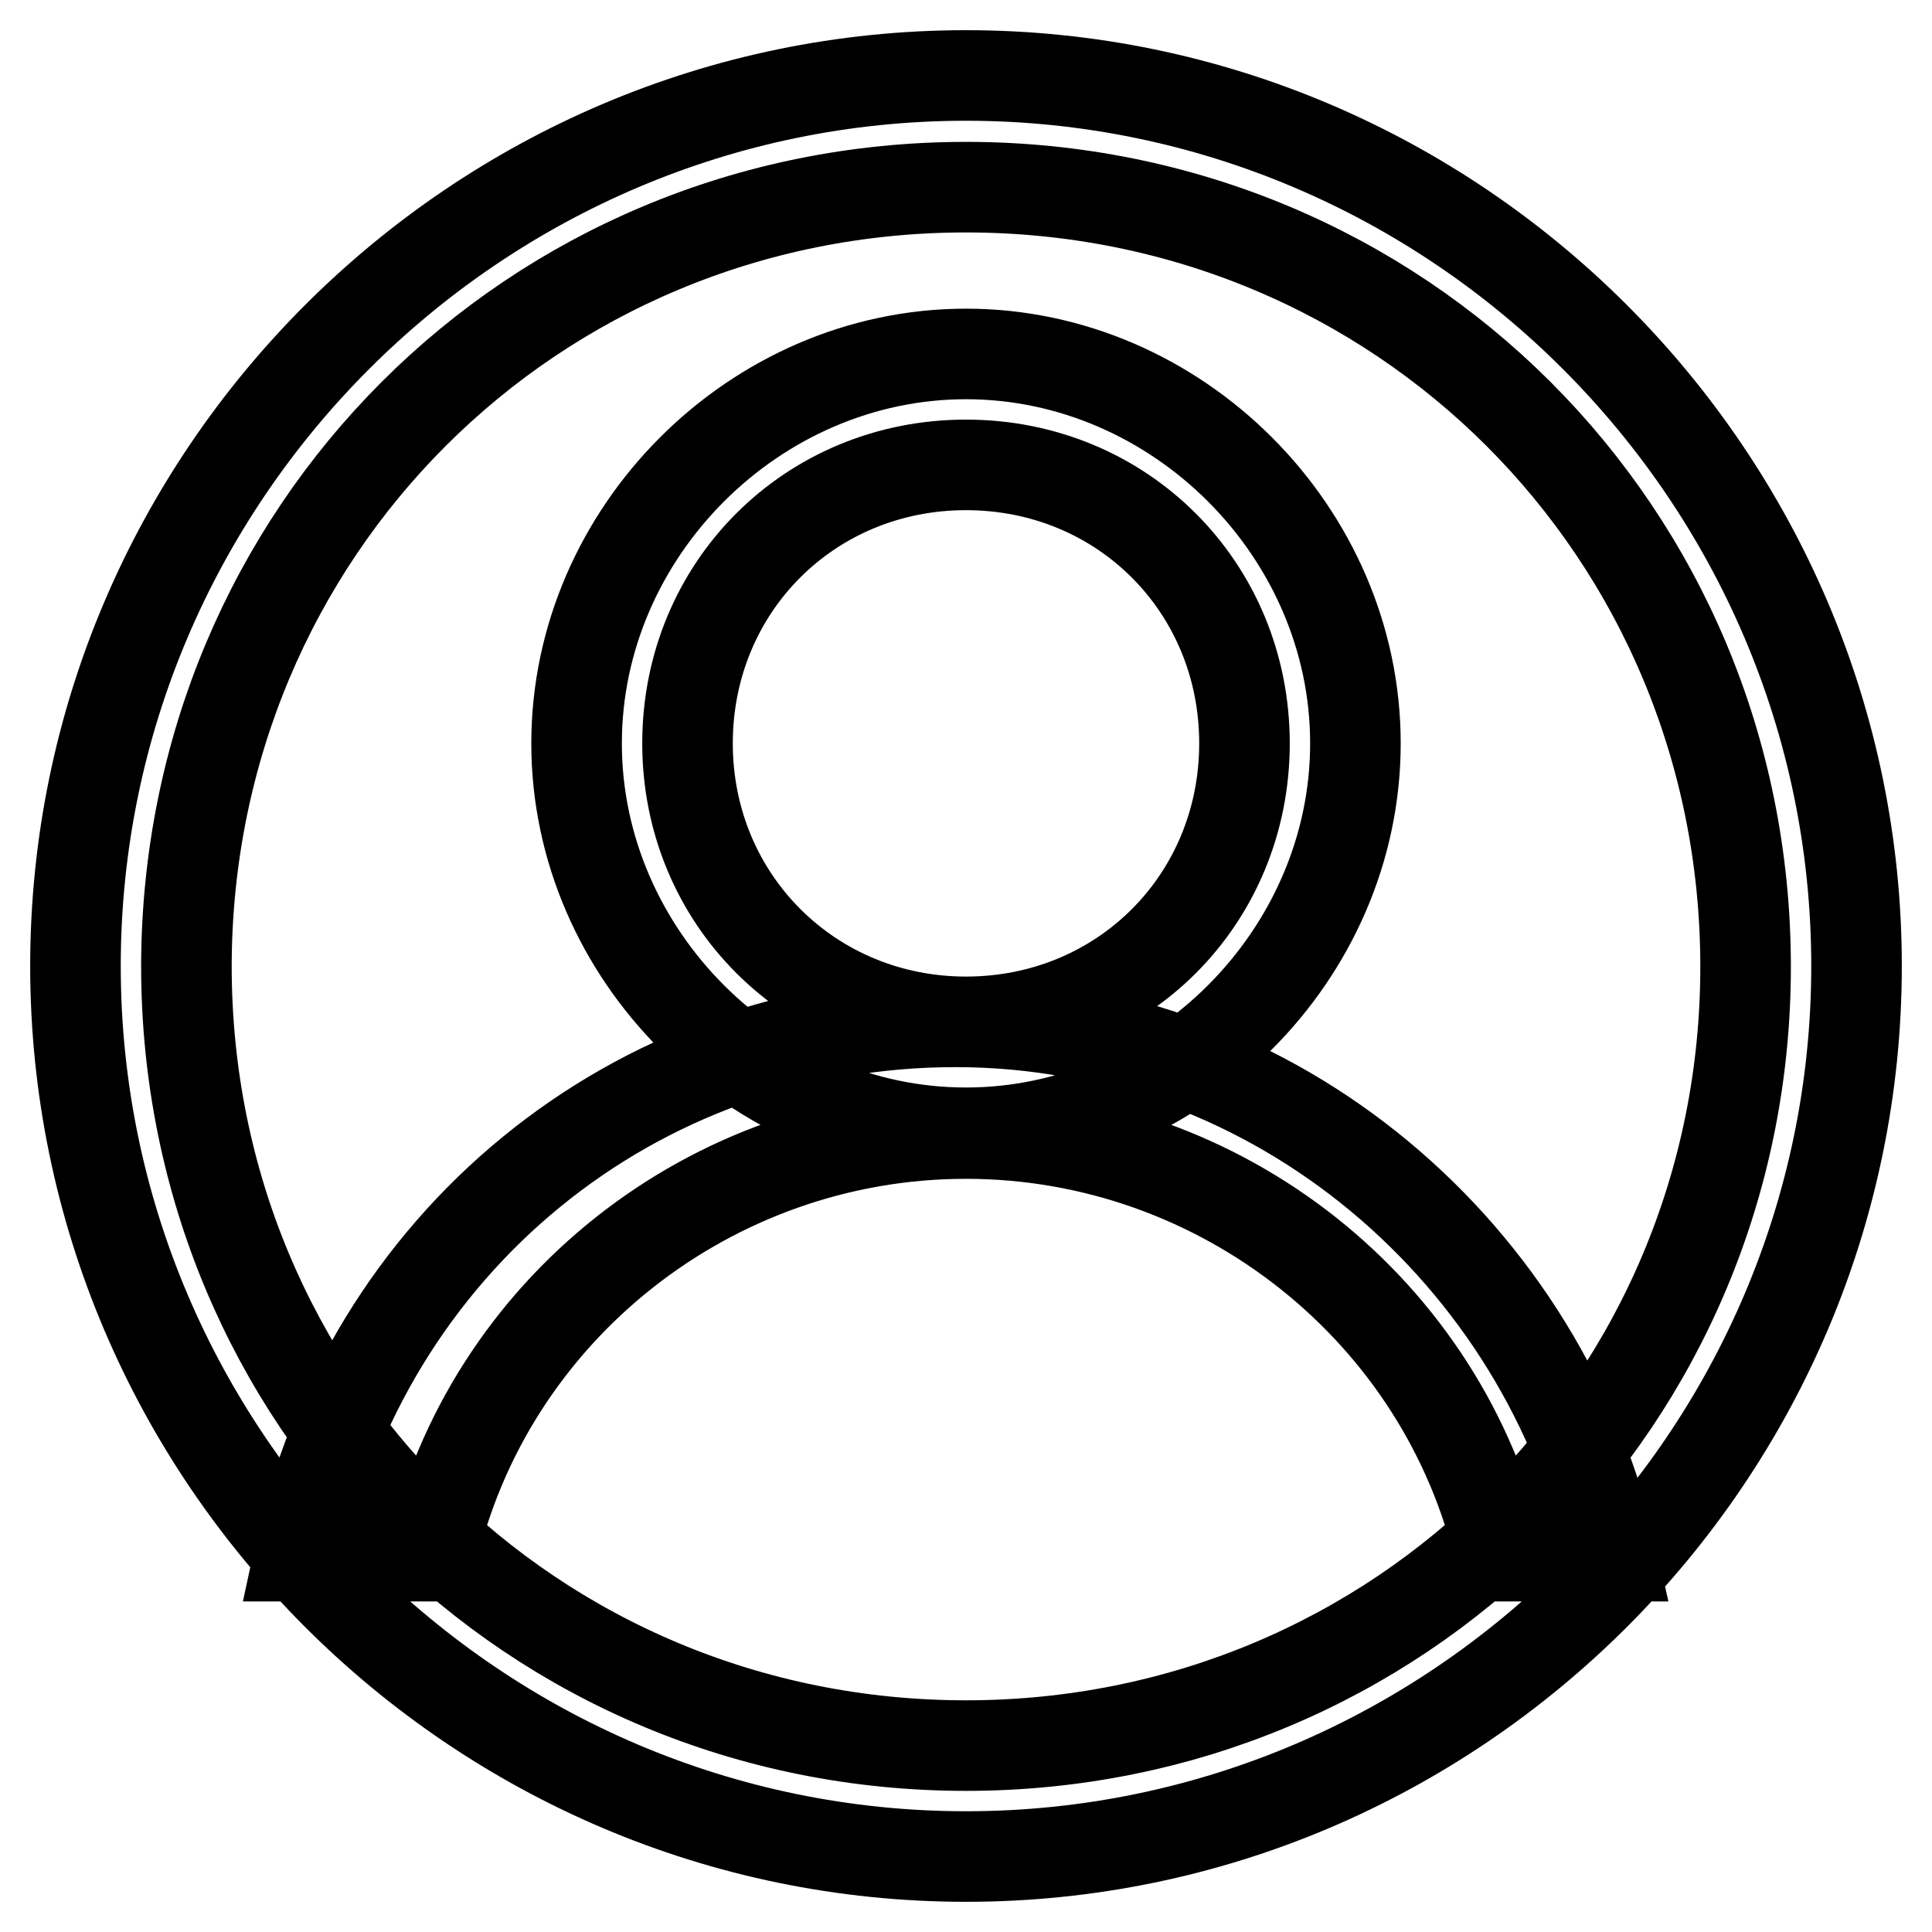 <?xml version="1.0" encoding="utf-8"?>
<!-- Svg Vector Icons : http://www.onlinewebfonts.com/icon -->
<!DOCTYPE svg PUBLIC "-//W3C//DTD SVG 1.1//EN" "http://www.w3.org/Graphics/SVG/1.1/DTD/svg11.dtd">
<svg version="1.1" xmlns="http://www.w3.org/2000/svg" xmlns:xlink="http://www.w3.org/1999/xlink" x="0px" y="0px" viewBox="0 0 256 256" enable-background="new 0 0 256 256" xml:space="preserve">
<g> <path stroke-width="12" fill-opacity="0" stroke="#000000"  d="M128,10C63.1,10,10,63.1,10,128c0,64.9,53.1,118,118,118c64.9,0,118-53.1,118-118C246,63.1,192.9,10,128,10 z M128,231.3c-57.5,0-103.3-45.7-103.3-103.3C24.8,70.5,70.5,24.8,128,24.8c57.5,0,103.3,45.7,103.3,103.3 C231.3,185.5,185.5,231.3,128,231.3z M128,46.9c-28,0-51.6,23.6-51.6,51.6s23.6,51.6,51.6,51.6c28,0,51.6-23.6,51.6-51.6 S156,46.9,128,46.9z M128,135.4c-20.6,0-36.9-16.2-36.9-36.9s16.2-36.9,36.9-36.9c20.7,0,36.9,16.2,36.9,36.9 S148.7,135.4,128,135.4z M57.2,206.2c7.4-32.5,36.9-56,70.8-56s63.4,23.6,70.8,56h14.8c-8.8-39.8-44.3-70.8-87-70.8 s-78.2,29.5-87,70.8H57.2z"/></g>
</svg>